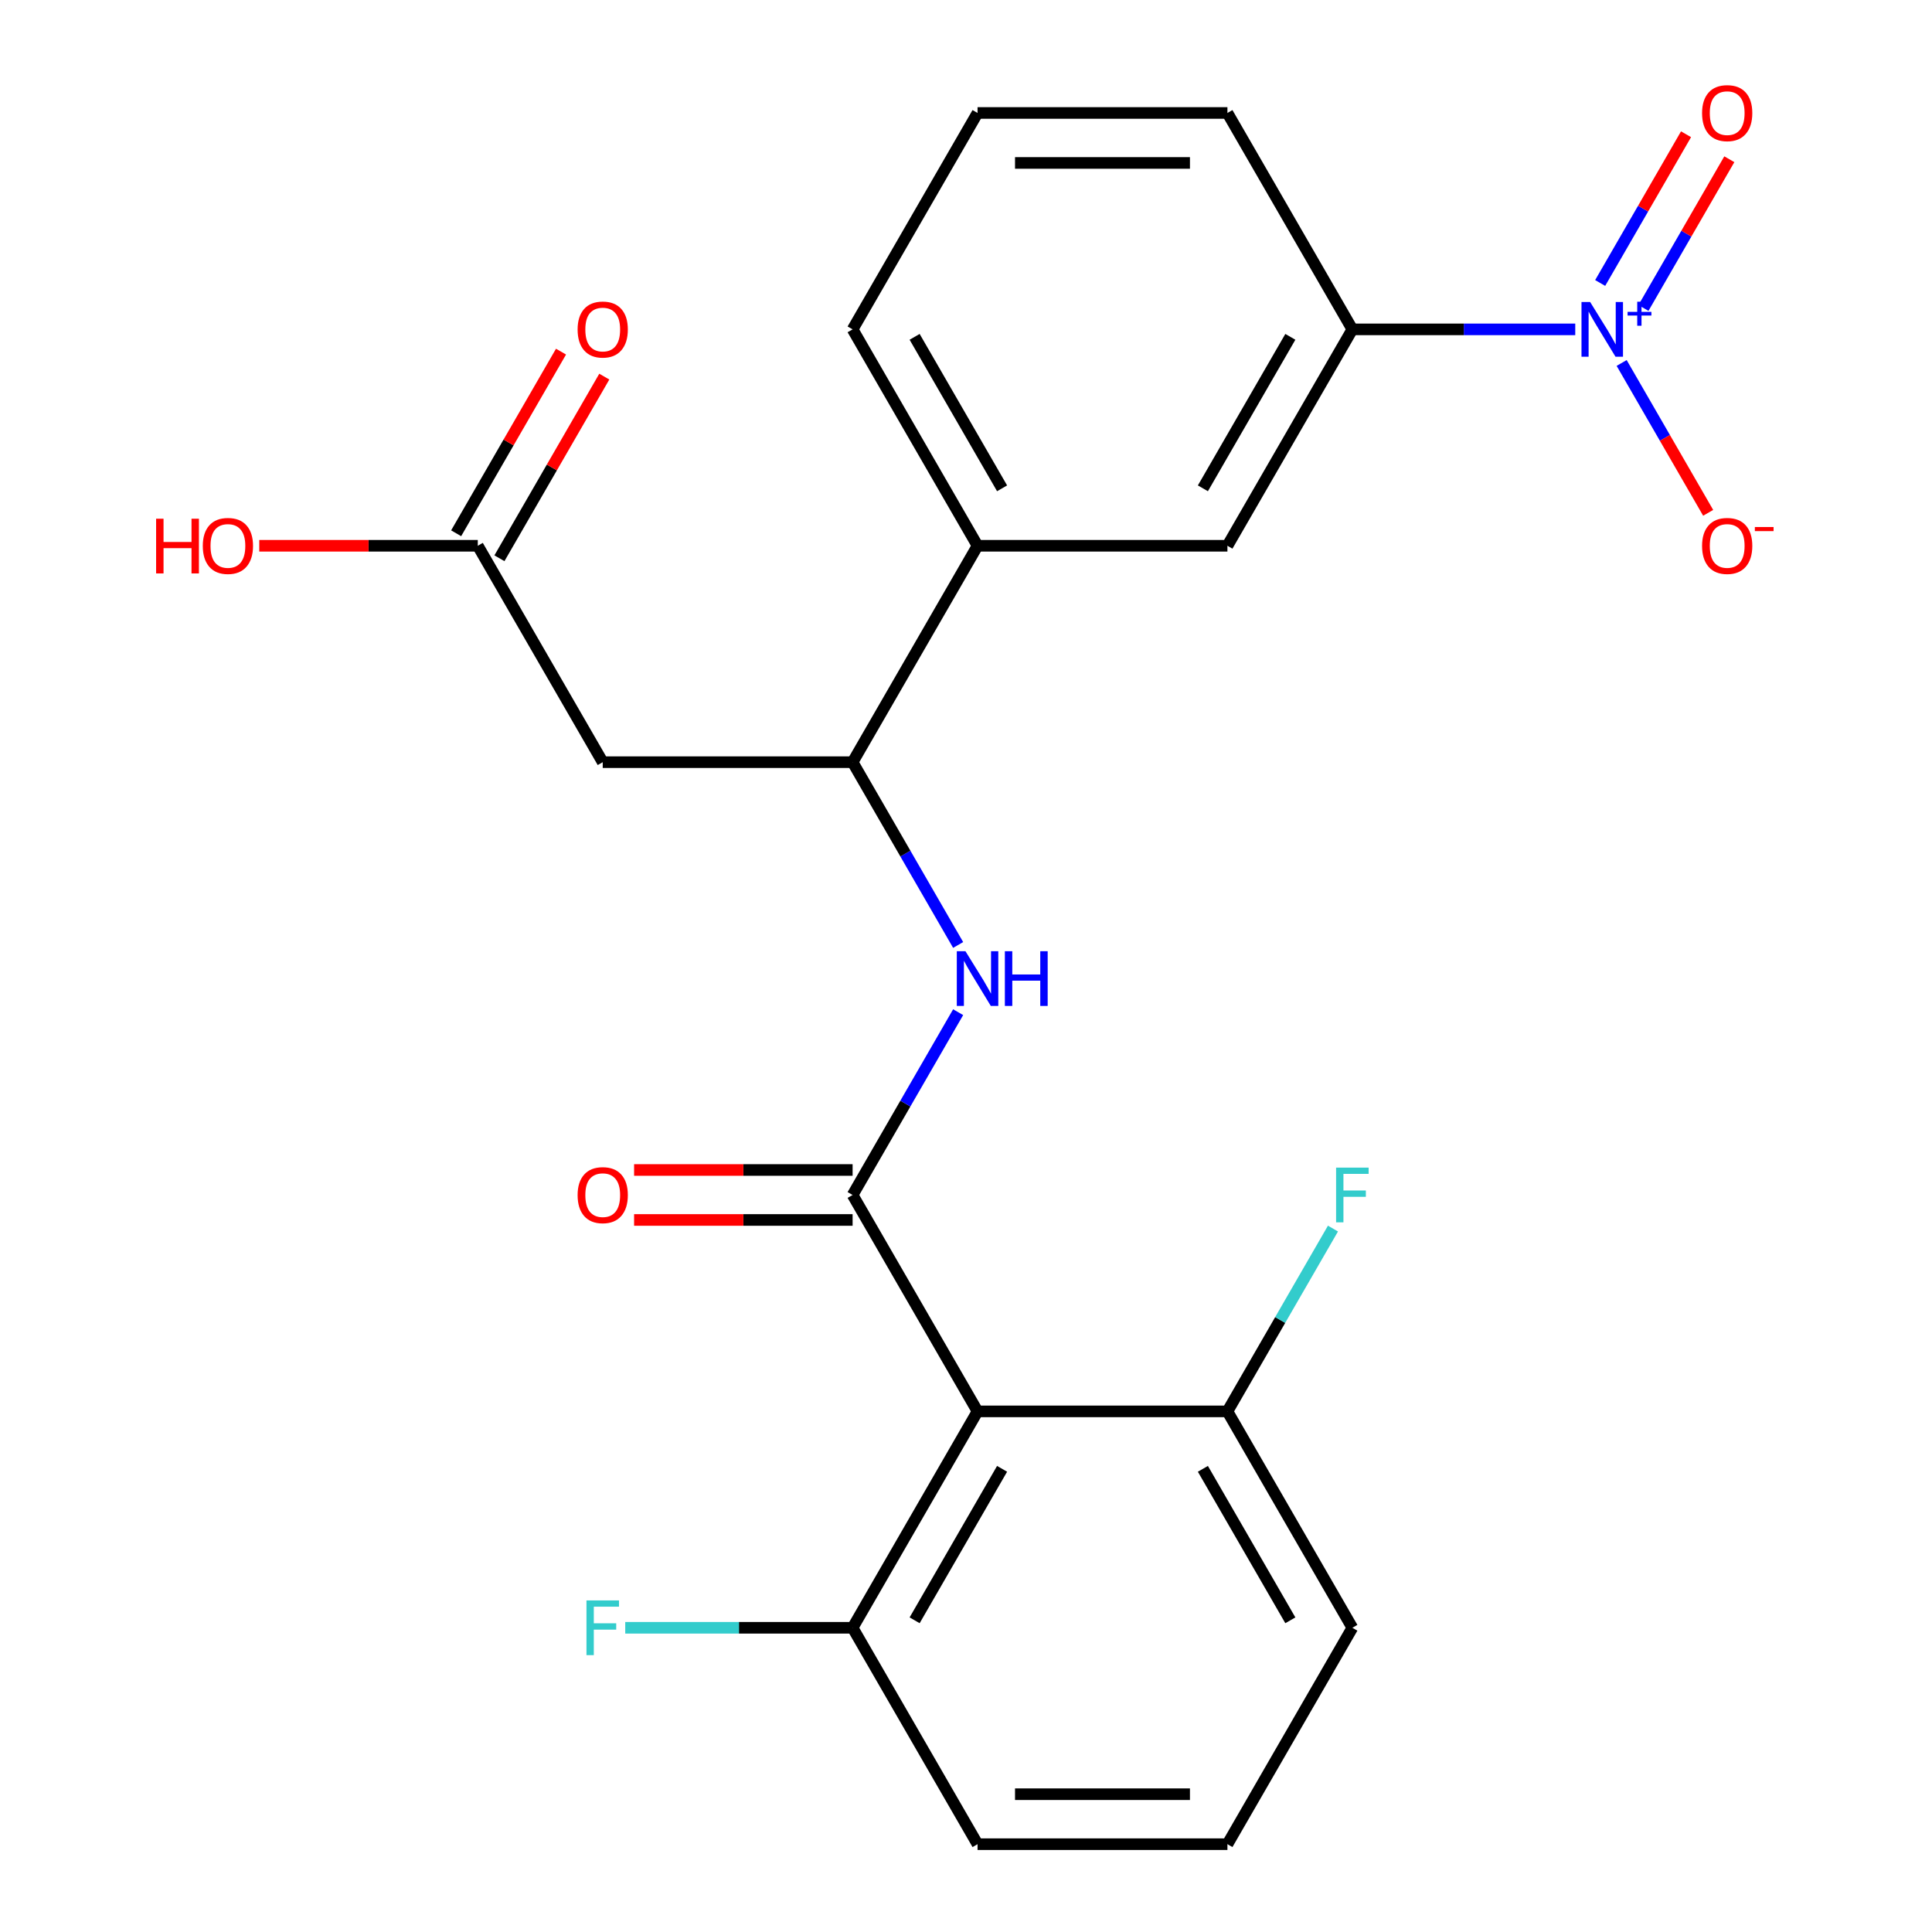 <?xml version='1.0' encoding='iso-8859-1'?>
<svg version='1.1' baseProfile='full'
              xmlns='http://www.w3.org/2000/svg'
                      xmlns:rdkit='http://www.rdkit.org/xml'
                      xmlns:xlink='http://www.w3.org/1999/xlink'
                  xml:space='preserve'
width='1000px' height='1000px' viewBox='0 0 1000 1000'>
<!-- END OF HEADER -->
<rect style='opacity:1.0;fill:#FFFFFF;stroke:none' width='1000' height='1000' x='0' y='0'> </rect>
<path class='bond-1' d='M 441.308,618.517 L 505.977,730.527' style='fill:none;fill-rule:evenodd;stroke:#000000;stroke-width:6px;stroke-linecap:butt;stroke-linejoin:miter;stroke-opacity:1' />
<path class='bond-2' d='M 441.308,618.517 L 468.621,571.209' style='fill:none;fill-rule:evenodd;stroke:#000000;stroke-width:6px;stroke-linecap:butt;stroke-linejoin:miter;stroke-opacity:1' />
<path class='bond-2' d='M 468.621,571.209 L 495.935,523.901' style='fill:none;fill-rule:evenodd;stroke:#0000FF;stroke-width:6px;stroke-linecap:butt;stroke-linejoin:miter;stroke-opacity:1' />
<path class='bond-11' d='M 441.308,605.583 L 384.756,605.583' style='fill:none;fill-rule:evenodd;stroke:#000000;stroke-width:6px;stroke-linecap:butt;stroke-linejoin:miter;stroke-opacity:1' />
<path class='bond-11' d='M 384.756,605.583 L 328.204,605.583' style='fill:none;fill-rule:evenodd;stroke:#FF0000;stroke-width:6px;stroke-linecap:butt;stroke-linejoin:miter;stroke-opacity:1' />
<path class='bond-11' d='M 441.308,631.451 L 384.756,631.451' style='fill:none;fill-rule:evenodd;stroke:#000000;stroke-width:6px;stroke-linecap:butt;stroke-linejoin:miter;stroke-opacity:1' />
<path class='bond-11' d='M 384.756,631.451 L 328.204,631.451' style='fill:none;fill-rule:evenodd;stroke:#FF0000;stroke-width:6px;stroke-linecap:butt;stroke-linejoin:miter;stroke-opacity:1' />
<path class='bond-0' d='M 815.347,170.48 L 757.665,170.48' style='fill:none;fill-rule:evenodd;stroke:#0000FF;stroke-width:6px;stroke-linecap:butt;stroke-linejoin:miter;stroke-opacity:1' />
<path class='bond-0' d='M 757.665,170.48 L 699.983,170.48' style='fill:none;fill-rule:evenodd;stroke:#000000;stroke-width:6px;stroke-linecap:butt;stroke-linejoin:miter;stroke-opacity:1' />
<path class='bond-9' d='M 839.362,187.873 L 861.753,226.655' style='fill:none;fill-rule:evenodd;stroke:#0000FF;stroke-width:6px;stroke-linecap:butt;stroke-linejoin:miter;stroke-opacity:1' />
<path class='bond-9' d='M 861.753,226.655 L 884.144,265.438' style='fill:none;fill-rule:evenodd;stroke:#FF0000;stroke-width:6px;stroke-linecap:butt;stroke-linejoin:miter;stroke-opacity:1' />
<path class='bond-10' d='M 850.649,159.404 L 872.871,120.914' style='fill:none;fill-rule:evenodd;stroke:#0000FF;stroke-width:6px;stroke-linecap:butt;stroke-linejoin:miter;stroke-opacity:1' />
<path class='bond-10' d='M 872.871,120.914 L 895.093,82.424' style='fill:none;fill-rule:evenodd;stroke:#FF0000;stroke-width:6px;stroke-linecap:butt;stroke-linejoin:miter;stroke-opacity:1' />
<path class='bond-10' d='M 828.247,146.47 L 850.469,107.98' style='fill:none;fill-rule:evenodd;stroke:#0000FF;stroke-width:6px;stroke-linecap:butt;stroke-linejoin:miter;stroke-opacity:1' />
<path class='bond-10' d='M 850.469,107.98 L 872.692,69.49' style='fill:none;fill-rule:evenodd;stroke:#FF0000;stroke-width:6px;stroke-linecap:butt;stroke-linejoin:miter;stroke-opacity:1' />
<path class='bond-12' d='M 505.977,730.527 L 441.308,842.536' style='fill:none;fill-rule:evenodd;stroke:#000000;stroke-width:6px;stroke-linecap:butt;stroke-linejoin:miter;stroke-opacity:1' />
<path class='bond-12' d='M 518.678,760.262 L 473.41,838.668' style='fill:none;fill-rule:evenodd;stroke:#000000;stroke-width:6px;stroke-linecap:butt;stroke-linejoin:miter;stroke-opacity:1' />
<path class='bond-13' d='M 505.977,730.527 L 635.314,730.527' style='fill:none;fill-rule:evenodd;stroke:#000000;stroke-width:6px;stroke-linecap:butt;stroke-linejoin:miter;stroke-opacity:1' />
<path class='bond-3' d='M 495.935,489.114 L 468.621,441.806' style='fill:none;fill-rule:evenodd;stroke:#0000FF;stroke-width:6px;stroke-linecap:butt;stroke-linejoin:miter;stroke-opacity:1' />
<path class='bond-3' d='M 468.621,441.806 L 441.308,394.498' style='fill:none;fill-rule:evenodd;stroke:#000000;stroke-width:6px;stroke-linecap:butt;stroke-linejoin:miter;stroke-opacity:1' />
<path class='bond-4' d='M 441.308,394.498 L 311.971,394.498' style='fill:none;fill-rule:evenodd;stroke:#000000;stroke-width:6px;stroke-linecap:butt;stroke-linejoin:miter;stroke-opacity:1' />
<path class='bond-7' d='M 441.308,394.498 L 505.977,282.489' style='fill:none;fill-rule:evenodd;stroke:#000000;stroke-width:6px;stroke-linecap:butt;stroke-linejoin:miter;stroke-opacity:1' />
<path class='bond-6' d='M 311.971,394.498 L 247.302,282.489' style='fill:none;fill-rule:evenodd;stroke:#000000;stroke-width:6px;stroke-linecap:butt;stroke-linejoin:miter;stroke-opacity:1' />
<path class='bond-5' d='M 699.983,170.48 L 635.314,282.489' style='fill:none;fill-rule:evenodd;stroke:#000000;stroke-width:6px;stroke-linecap:butt;stroke-linejoin:miter;stroke-opacity:1' />
<path class='bond-5' d='M 667.88,174.347 L 622.612,252.754' style='fill:none;fill-rule:evenodd;stroke:#000000;stroke-width:6px;stroke-linecap:butt;stroke-linejoin:miter;stroke-opacity:1' />
<path class='bond-25' d='M 699.983,170.48 L 635.314,58.47' style='fill:none;fill-rule:evenodd;stroke:#000000;stroke-width:6px;stroke-linecap:butt;stroke-linejoin:miter;stroke-opacity:1' />
<path class='bond-14' d='M 258.503,288.956 L 285.643,241.948' style='fill:none;fill-rule:evenodd;stroke:#000000;stroke-width:6px;stroke-linecap:butt;stroke-linejoin:miter;stroke-opacity:1' />
<path class='bond-14' d='M 285.643,241.948 L 312.783,194.94' style='fill:none;fill-rule:evenodd;stroke:#FF0000;stroke-width:6px;stroke-linecap:butt;stroke-linejoin:miter;stroke-opacity:1' />
<path class='bond-14' d='M 236.101,276.022 L 263.241,229.014' style='fill:none;fill-rule:evenodd;stroke:#000000;stroke-width:6px;stroke-linecap:butt;stroke-linejoin:miter;stroke-opacity:1' />
<path class='bond-14' d='M 263.241,229.014 L 290.381,182.006' style='fill:none;fill-rule:evenodd;stroke:#FF0000;stroke-width:6px;stroke-linecap:butt;stroke-linejoin:miter;stroke-opacity:1' />
<path class='bond-17' d='M 247.302,282.489 L 190.75,282.489' style='fill:none;fill-rule:evenodd;stroke:#000000;stroke-width:6px;stroke-linecap:butt;stroke-linejoin:miter;stroke-opacity:1' />
<path class='bond-17' d='M 190.75,282.489 L 134.198,282.489' style='fill:none;fill-rule:evenodd;stroke:#FF0000;stroke-width:6px;stroke-linecap:butt;stroke-linejoin:miter;stroke-opacity:1' />
<path class='bond-8' d='M 505.977,282.489 L 635.314,282.489' style='fill:none;fill-rule:evenodd;stroke:#000000;stroke-width:6px;stroke-linecap:butt;stroke-linejoin:miter;stroke-opacity:1' />
<path class='bond-19' d='M 505.977,282.489 L 441.308,170.48' style='fill:none;fill-rule:evenodd;stroke:#000000;stroke-width:6px;stroke-linecap:butt;stroke-linejoin:miter;stroke-opacity:1' />
<path class='bond-19' d='M 518.678,252.754 L 473.41,174.347' style='fill:none;fill-rule:evenodd;stroke:#000000;stroke-width:6px;stroke-linecap:butt;stroke-linejoin:miter;stroke-opacity:1' />
<path class='bond-15' d='M 441.308,842.536 L 382.466,842.536' style='fill:none;fill-rule:evenodd;stroke:#000000;stroke-width:6px;stroke-linecap:butt;stroke-linejoin:miter;stroke-opacity:1' />
<path class='bond-15' d='M 382.466,842.536 L 323.624,842.536' style='fill:none;fill-rule:evenodd;stroke:#33CCCC;stroke-width:6px;stroke-linecap:butt;stroke-linejoin:miter;stroke-opacity:1' />
<path class='bond-22' d='M 441.308,842.536 L 505.977,954.545' style='fill:none;fill-rule:evenodd;stroke:#000000;stroke-width:6px;stroke-linecap:butt;stroke-linejoin:miter;stroke-opacity:1' />
<path class='bond-16' d='M 635.314,730.527 L 662.627,683.219' style='fill:none;fill-rule:evenodd;stroke:#000000;stroke-width:6px;stroke-linecap:butt;stroke-linejoin:miter;stroke-opacity:1' />
<path class='bond-16' d='M 662.627,683.219 L 689.941,635.911' style='fill:none;fill-rule:evenodd;stroke:#33CCCC;stroke-width:6px;stroke-linecap:butt;stroke-linejoin:miter;stroke-opacity:1' />
<path class='bond-23' d='M 635.314,730.527 L 699.983,842.536' style='fill:none;fill-rule:evenodd;stroke:#000000;stroke-width:6px;stroke-linecap:butt;stroke-linejoin:miter;stroke-opacity:1' />
<path class='bond-23' d='M 622.612,760.262 L 667.88,838.668' style='fill:none;fill-rule:evenodd;stroke:#000000;stroke-width:6px;stroke-linecap:butt;stroke-linejoin:miter;stroke-opacity:1' />
<path class='bond-18' d='M 635.314,58.47 L 505.977,58.47' style='fill:none;fill-rule:evenodd;stroke:#000000;stroke-width:6px;stroke-linecap:butt;stroke-linejoin:miter;stroke-opacity:1' />
<path class='bond-18' d='M 615.913,84.338 L 525.377,84.338' style='fill:none;fill-rule:evenodd;stroke:#000000;stroke-width:6px;stroke-linecap:butt;stroke-linejoin:miter;stroke-opacity:1' />
<path class='bond-20' d='M 441.308,170.48 L 505.977,58.47' style='fill:none;fill-rule:evenodd;stroke:#000000;stroke-width:6px;stroke-linecap:butt;stroke-linejoin:miter;stroke-opacity:1' />
<path class='bond-21' d='M 635.314,954.545 L 699.983,842.536' style='fill:none;fill-rule:evenodd;stroke:#000000;stroke-width:6px;stroke-linecap:butt;stroke-linejoin:miter;stroke-opacity:1' />
<path class='bond-24' d='M 635.314,954.545 L 505.977,954.545' style='fill:none;fill-rule:evenodd;stroke:#000000;stroke-width:6px;stroke-linecap:butt;stroke-linejoin:miter;stroke-opacity:1' />
<path class='bond-24' d='M 615.913,928.678 L 525.377,928.678' style='fill:none;fill-rule:evenodd;stroke:#000000;stroke-width:6px;stroke-linecap:butt;stroke-linejoin:miter;stroke-opacity:1' />
<path  class='atom-1' d='M 823.06 156.32
L 832.34 171.32
Q 833.26 172.8, 834.74 175.48
Q 836.22 178.16, 836.3 178.32
L 836.3 156.32
L 840.06 156.32
L 840.06 184.64
L 836.18 184.64
L 826.22 168.24
Q 825.06 166.32, 823.82 164.12
Q 822.62 161.92, 822.26 161.24
L 822.26 184.64
L 818.58 184.64
L 818.58 156.32
L 823.06 156.32
' fill='#0000FF'/>
<path  class='atom-1' d='M 842.436 161.424
L 847.426 161.424
L 847.426 156.171
L 849.643 156.171
L 849.643 161.424
L 854.765 161.424
L 854.765 163.325
L 849.643 163.325
L 849.643 168.605
L 847.426 168.605
L 847.426 163.325
L 842.436 163.325
L 842.436 161.424
' fill='#0000FF'/>
<path  class='atom-3' d='M 499.717 492.348
L 508.997 507.348
Q 509.917 508.828, 511.397 511.508
Q 512.877 514.188, 512.957 514.348
L 512.957 492.348
L 516.717 492.348
L 516.717 520.668
L 512.837 520.668
L 502.877 504.268
Q 501.717 502.348, 500.477 500.148
Q 499.277 497.948, 498.917 497.268
L 498.917 520.668
L 495.237 520.668
L 495.237 492.348
L 499.717 492.348
' fill='#0000FF'/>
<path  class='atom-3' d='M 520.117 492.348
L 523.957 492.348
L 523.957 504.388
L 538.437 504.388
L 538.437 492.348
L 542.277 492.348
L 542.277 520.668
L 538.437 520.668
L 538.437 507.588
L 523.957 507.588
L 523.957 520.668
L 520.117 520.668
L 520.117 492.348
' fill='#0000FF'/>
<path  class='atom-10' d='M 880.989 282.569
Q 880.989 275.769, 884.349 271.969
Q 887.709 268.169, 893.989 268.169
Q 900.269 268.169, 903.629 271.969
Q 906.989 275.769, 906.989 282.569
Q 906.989 289.449, 903.589 293.369
Q 900.189 297.249, 893.989 297.249
Q 887.749 297.249, 884.349 293.369
Q 880.989 289.489, 880.989 282.569
M 893.989 294.049
Q 898.309 294.049, 900.629 291.169
Q 902.989 288.249, 902.989 282.569
Q 902.989 277.009, 900.629 274.209
Q 898.309 271.369, 893.989 271.369
Q 889.669 271.369, 887.309 274.169
Q 884.989 276.969, 884.989 282.569
Q 884.989 288.289, 887.309 291.169
Q 889.669 294.049, 893.989 294.049
' fill='#FF0000'/>
<path  class='atom-10' d='M 908.309 272.791
L 917.997 272.791
L 917.997 274.903
L 908.309 274.903
L 908.309 272.791
' fill='#FF0000'/>
<path  class='atom-11' d='M 880.989 58.55
Q 880.989 51.75, 884.349 47.95
Q 887.709 44.15, 893.989 44.15
Q 900.269 44.15, 903.629 47.95
Q 906.989 51.75, 906.989 58.55
Q 906.989 65.43, 903.589 69.35
Q 900.189 73.23, 893.989 73.23
Q 887.749 73.23, 884.349 69.35
Q 880.989 65.47, 880.989 58.55
M 893.989 70.03
Q 898.309 70.03, 900.629 67.15
Q 902.989 64.23, 902.989 58.55
Q 902.989 52.99, 900.629 50.19
Q 898.309 47.35, 893.989 47.35
Q 889.669 47.35, 887.309 50.15
Q 884.989 52.95, 884.989 58.55
Q 884.989 64.27, 887.309 67.15
Q 889.669 70.03, 893.989 70.03
' fill='#FF0000'/>
<path  class='atom-12' d='M 298.971 618.597
Q 298.971 611.797, 302.331 607.997
Q 305.691 604.197, 311.971 604.197
Q 318.251 604.197, 321.611 607.997
Q 324.971 611.797, 324.971 618.597
Q 324.971 625.477, 321.571 629.397
Q 318.171 633.277, 311.971 633.277
Q 305.731 633.277, 302.331 629.397
Q 298.971 625.517, 298.971 618.597
M 311.971 630.077
Q 316.291 630.077, 318.611 627.197
Q 320.971 624.277, 320.971 618.597
Q 320.971 613.037, 318.611 610.237
Q 316.291 607.397, 311.971 607.397
Q 307.651 607.397, 305.291 610.197
Q 302.971 612.997, 302.971 618.597
Q 302.971 624.317, 305.291 627.197
Q 307.651 630.077, 311.971 630.077
' fill='#FF0000'/>
<path  class='atom-15' d='M 298.971 170.56
Q 298.971 163.76, 302.331 159.96
Q 305.691 156.16, 311.971 156.16
Q 318.251 156.16, 321.611 159.96
Q 324.971 163.76, 324.971 170.56
Q 324.971 177.44, 321.571 181.36
Q 318.171 185.24, 311.971 185.24
Q 305.731 185.24, 302.331 181.36
Q 298.971 177.48, 298.971 170.56
M 311.971 182.04
Q 316.291 182.04, 318.611 179.16
Q 320.971 176.24, 320.971 170.56
Q 320.971 165, 318.611 162.2
Q 316.291 159.36, 311.971 159.36
Q 307.651 159.36, 305.291 162.16
Q 302.971 164.96, 302.971 170.56
Q 302.971 176.28, 305.291 179.16
Q 307.651 182.04, 311.971 182.04
' fill='#FF0000'/>
<path  class='atom-16' d='M 303.551 828.376
L 320.391 828.376
L 320.391 831.616
L 307.351 831.616
L 307.351 840.216
L 318.951 840.216
L 318.951 843.496
L 307.351 843.496
L 307.351 856.696
L 303.551 856.696
L 303.551 828.376
' fill='#33CCCC'/>
<path  class='atom-17' d='M 691.563 604.357
L 708.403 604.357
L 708.403 607.597
L 695.363 607.597
L 695.363 616.197
L 706.963 616.197
L 706.963 619.477
L 695.363 619.477
L 695.363 632.677
L 691.563 632.677
L 691.563 604.357
' fill='#33CCCC'/>
<path  class='atom-18' d='M 80.805 268.489
L 84.645 268.489
L 84.645 280.529
L 99.125 280.529
L 99.125 268.489
L 102.965 268.489
L 102.965 296.809
L 99.125 296.809
L 99.125 283.729
L 84.645 283.729
L 84.645 296.809
L 80.805 296.809
L 80.805 268.489
' fill='#FF0000'/>
<path  class='atom-18' d='M 104.965 282.569
Q 104.965 275.769, 108.325 271.969
Q 111.685 268.169, 117.965 268.169
Q 124.245 268.169, 127.605 271.969
Q 130.965 275.769, 130.965 282.569
Q 130.965 289.449, 127.565 293.369
Q 124.165 297.249, 117.965 297.249
Q 111.725 297.249, 108.325 293.369
Q 104.965 289.489, 104.965 282.569
M 117.965 294.049
Q 122.285 294.049, 124.605 291.169
Q 126.965 288.249, 126.965 282.569
Q 126.965 277.009, 124.605 274.209
Q 122.285 271.369, 117.965 271.369
Q 113.645 271.369, 111.285 274.169
Q 108.965 276.969, 108.965 282.569
Q 108.965 288.289, 111.285 291.169
Q 113.645 294.049, 117.965 294.049
' fill='#FF0000'/>
</svg>
